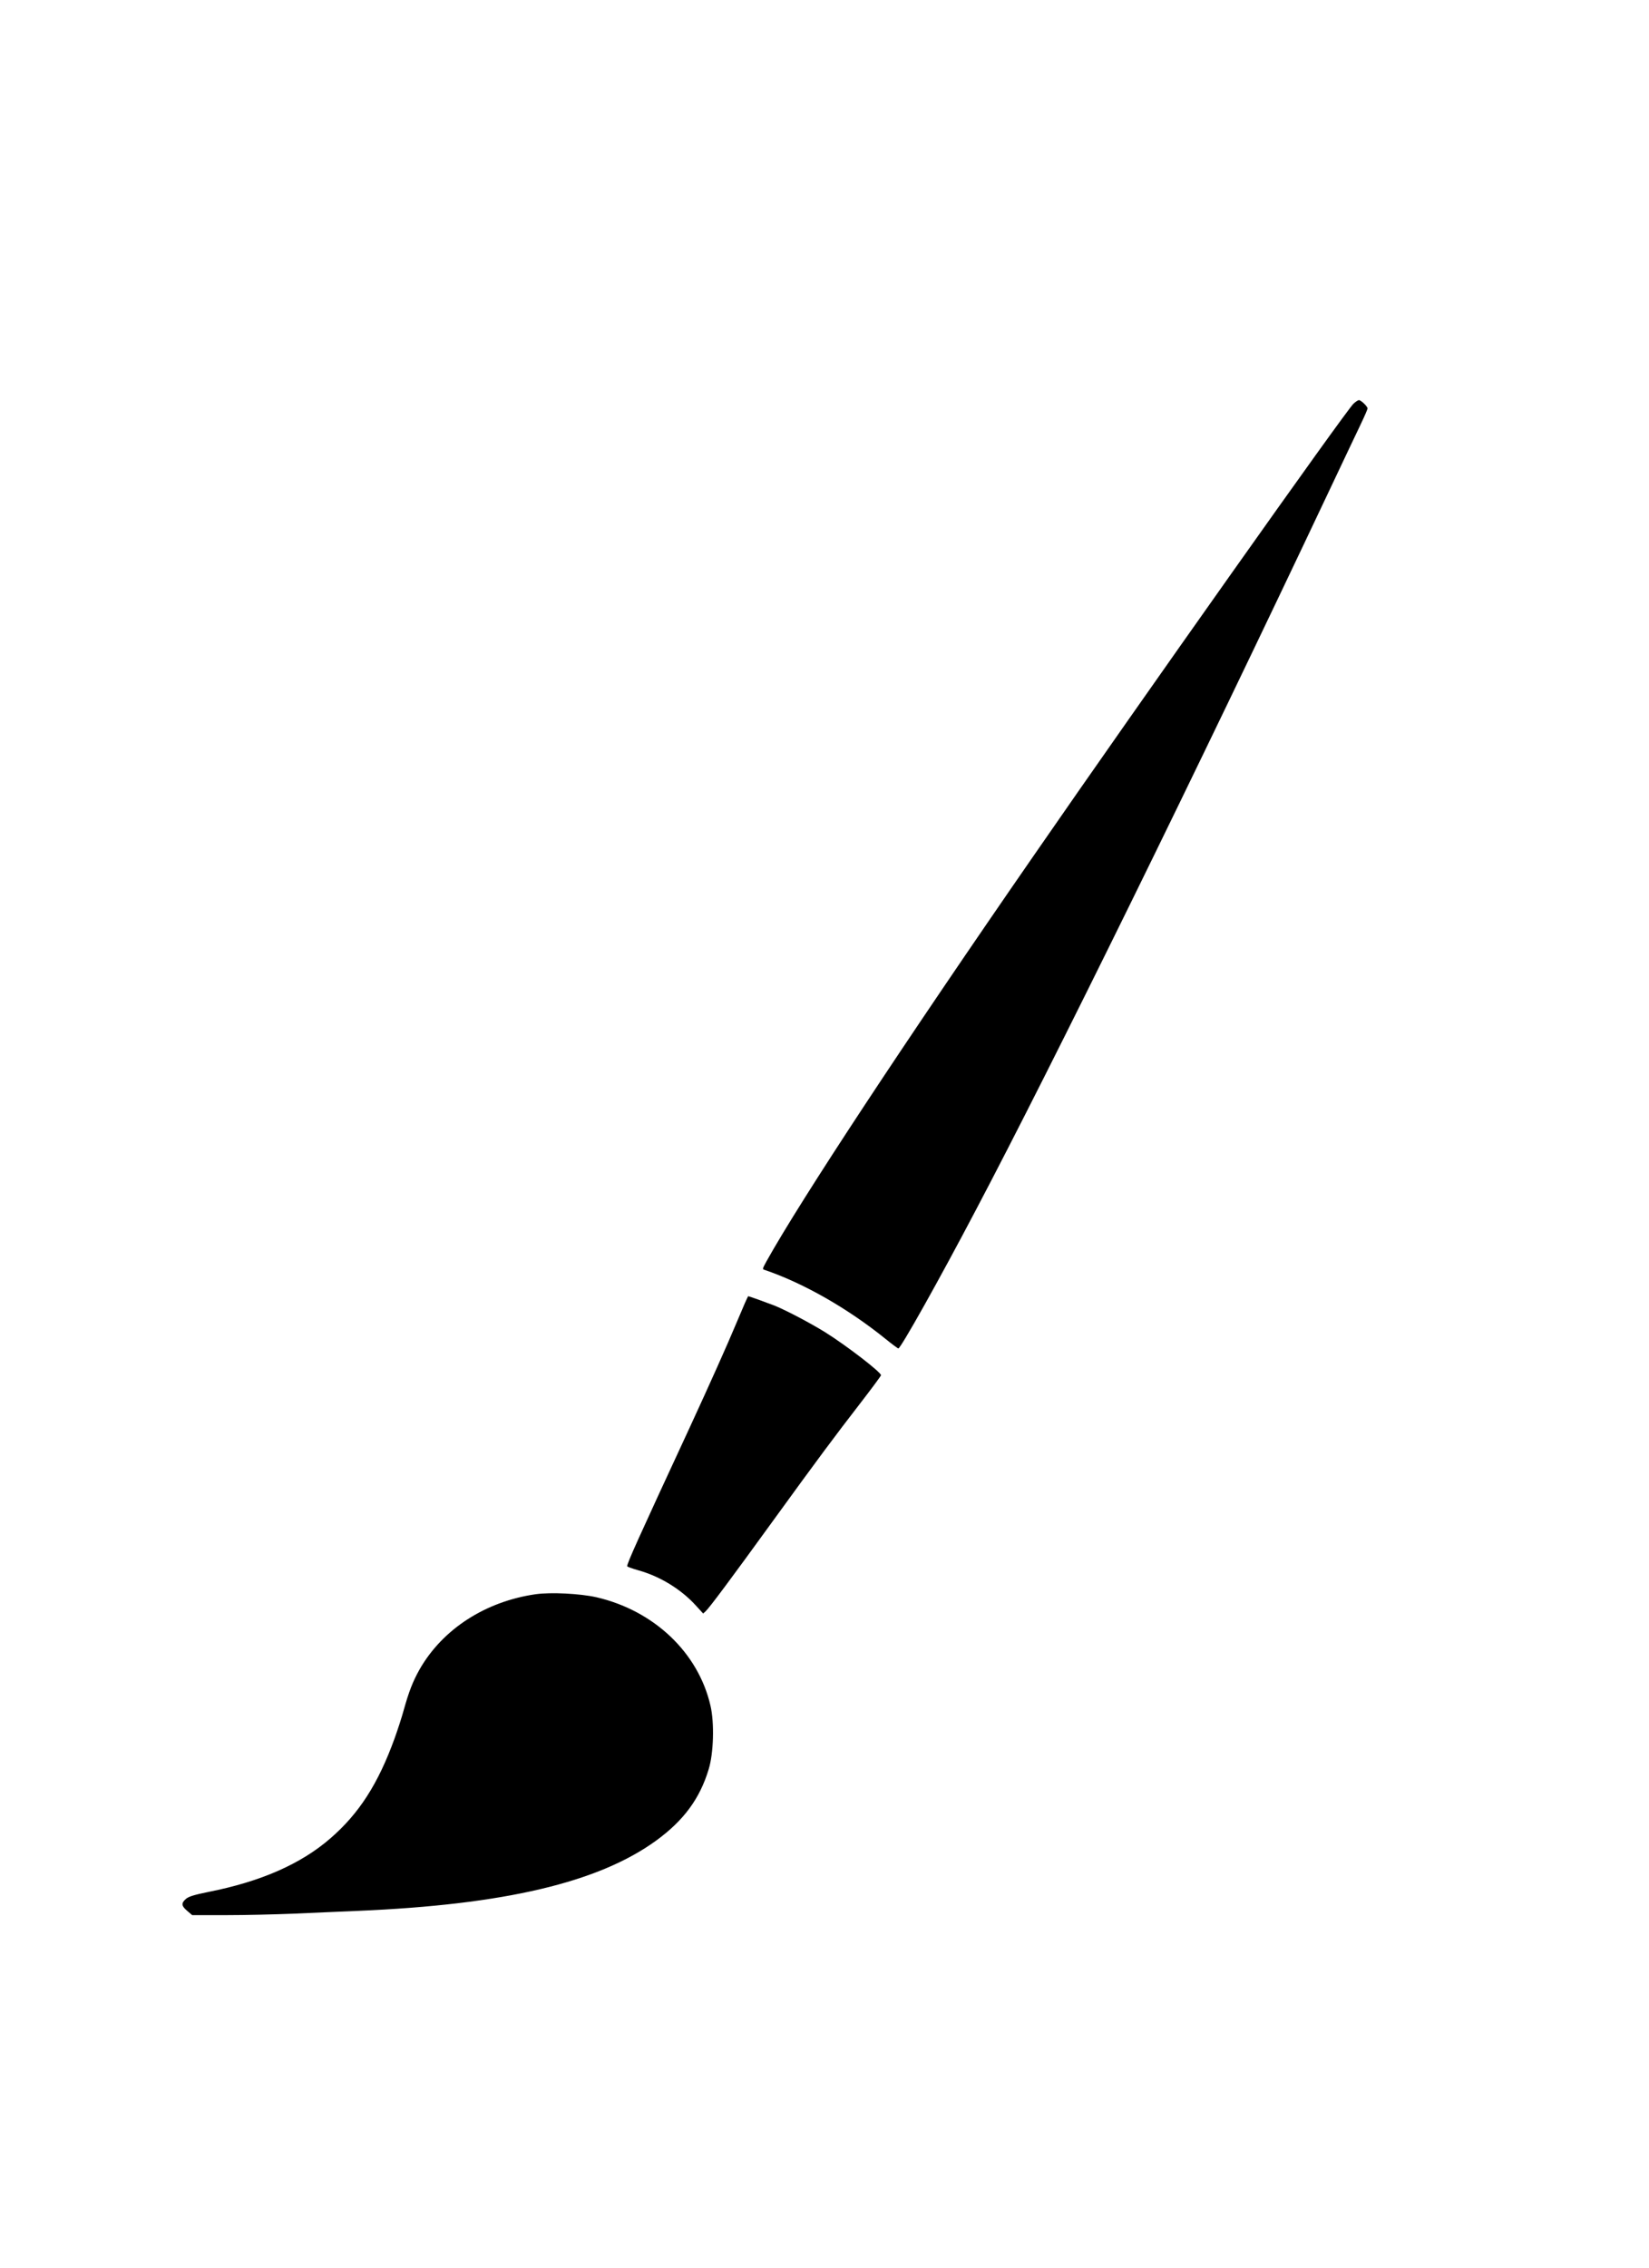 <?xml version="1.0" encoding="UTF-8"?> <svg xmlns="http://www.w3.org/2000/svg" xmlns:xlink="http://www.w3.org/1999/xlink" version="1.1" id="Слой_1" x="0px" y="0px" viewBox="168 -220.1 931 1280" style="enable-background:new 168 -220.1 931 1280;" xml:space="preserve"> <path d="M932.1,7.8c-4.4,4.2-119.2,166.3-180.5,255c-73.1,105.6-131.4,194-150.9,229c-2.2,4-2.3,4.4-1.2,4.7 c21.9,7.4,47,21.7,68.2,38.8c3.8,3.1,7.2,5.6,7.5,5.6c1.3,0,23.1-38.8,43.8-78.2c44.1-83.6,123.2-244.6,199.7-406.4 c7.6-16,15.5-32.8,17.6-37.1c2.1-4.4,3.8-8.3,3.8-8.8c0-1.1-3.7-4.7-4.9-4.7C934.6,5.8,933.2,6.7,932.1,7.8z"></path> <path d="M588.6,515.2c-0.9,2.1-3.1,7.2-4.9,11.5c-5,12-14.9,34.1-26.3,58.8c-29.9,64.5-35.3,76.5-35.3,78.3c0,0.3,2.8,1.3,6.3,2.3 c12.2,3.4,24,10.6,32.4,19.8l4.2,4.6l1.4-1.3c2.1-1.9,14.6-18.7,37.5-50.3c26.4-36.4,35.3-48.3,49.9-67.2 c6.4-8.3,11.6-15.3,11.6-15.7c0-1.7-19.3-16.6-31.6-24.3c-8.3-5.1-21.1-11.9-28.3-14.9c-3.3-1.3-14.6-5.4-15.1-5.4 C590.3,511.5,589.5,513.2,588.6,515.2z"></path> <path d="M470.4,679.6c-28.4,4.1-52.5,19.7-65.5,42.4c-3.9,7-6,12.4-9,23.1c-1,3.7-3.3,10.8-5.1,15.8c-9.3,25.7-20.1,42.5-36.3,56.5 c-16.7,14.5-39.4,24.4-68.8,30.2c-8.3,1.7-11.2,2.6-12.8,4c-2.7,2.4-2.5,3.9,0.8,6.7l2.8,2.4h19.2c10.7,0,27.5-0.4,37.4-0.8 c9.9-0.5,26.5-1.1,36.9-1.6c82.8-3.5,135.9-16,168.5-39.7c15.5-11.3,24.6-23.6,29.6-40.2c2.8-9,3.3-26.3,1-36 c-6.9-29.9-31.9-53.6-64.4-61.1C495.3,679.2,479,678.4,470.4,679.6z"></path> </svg> 